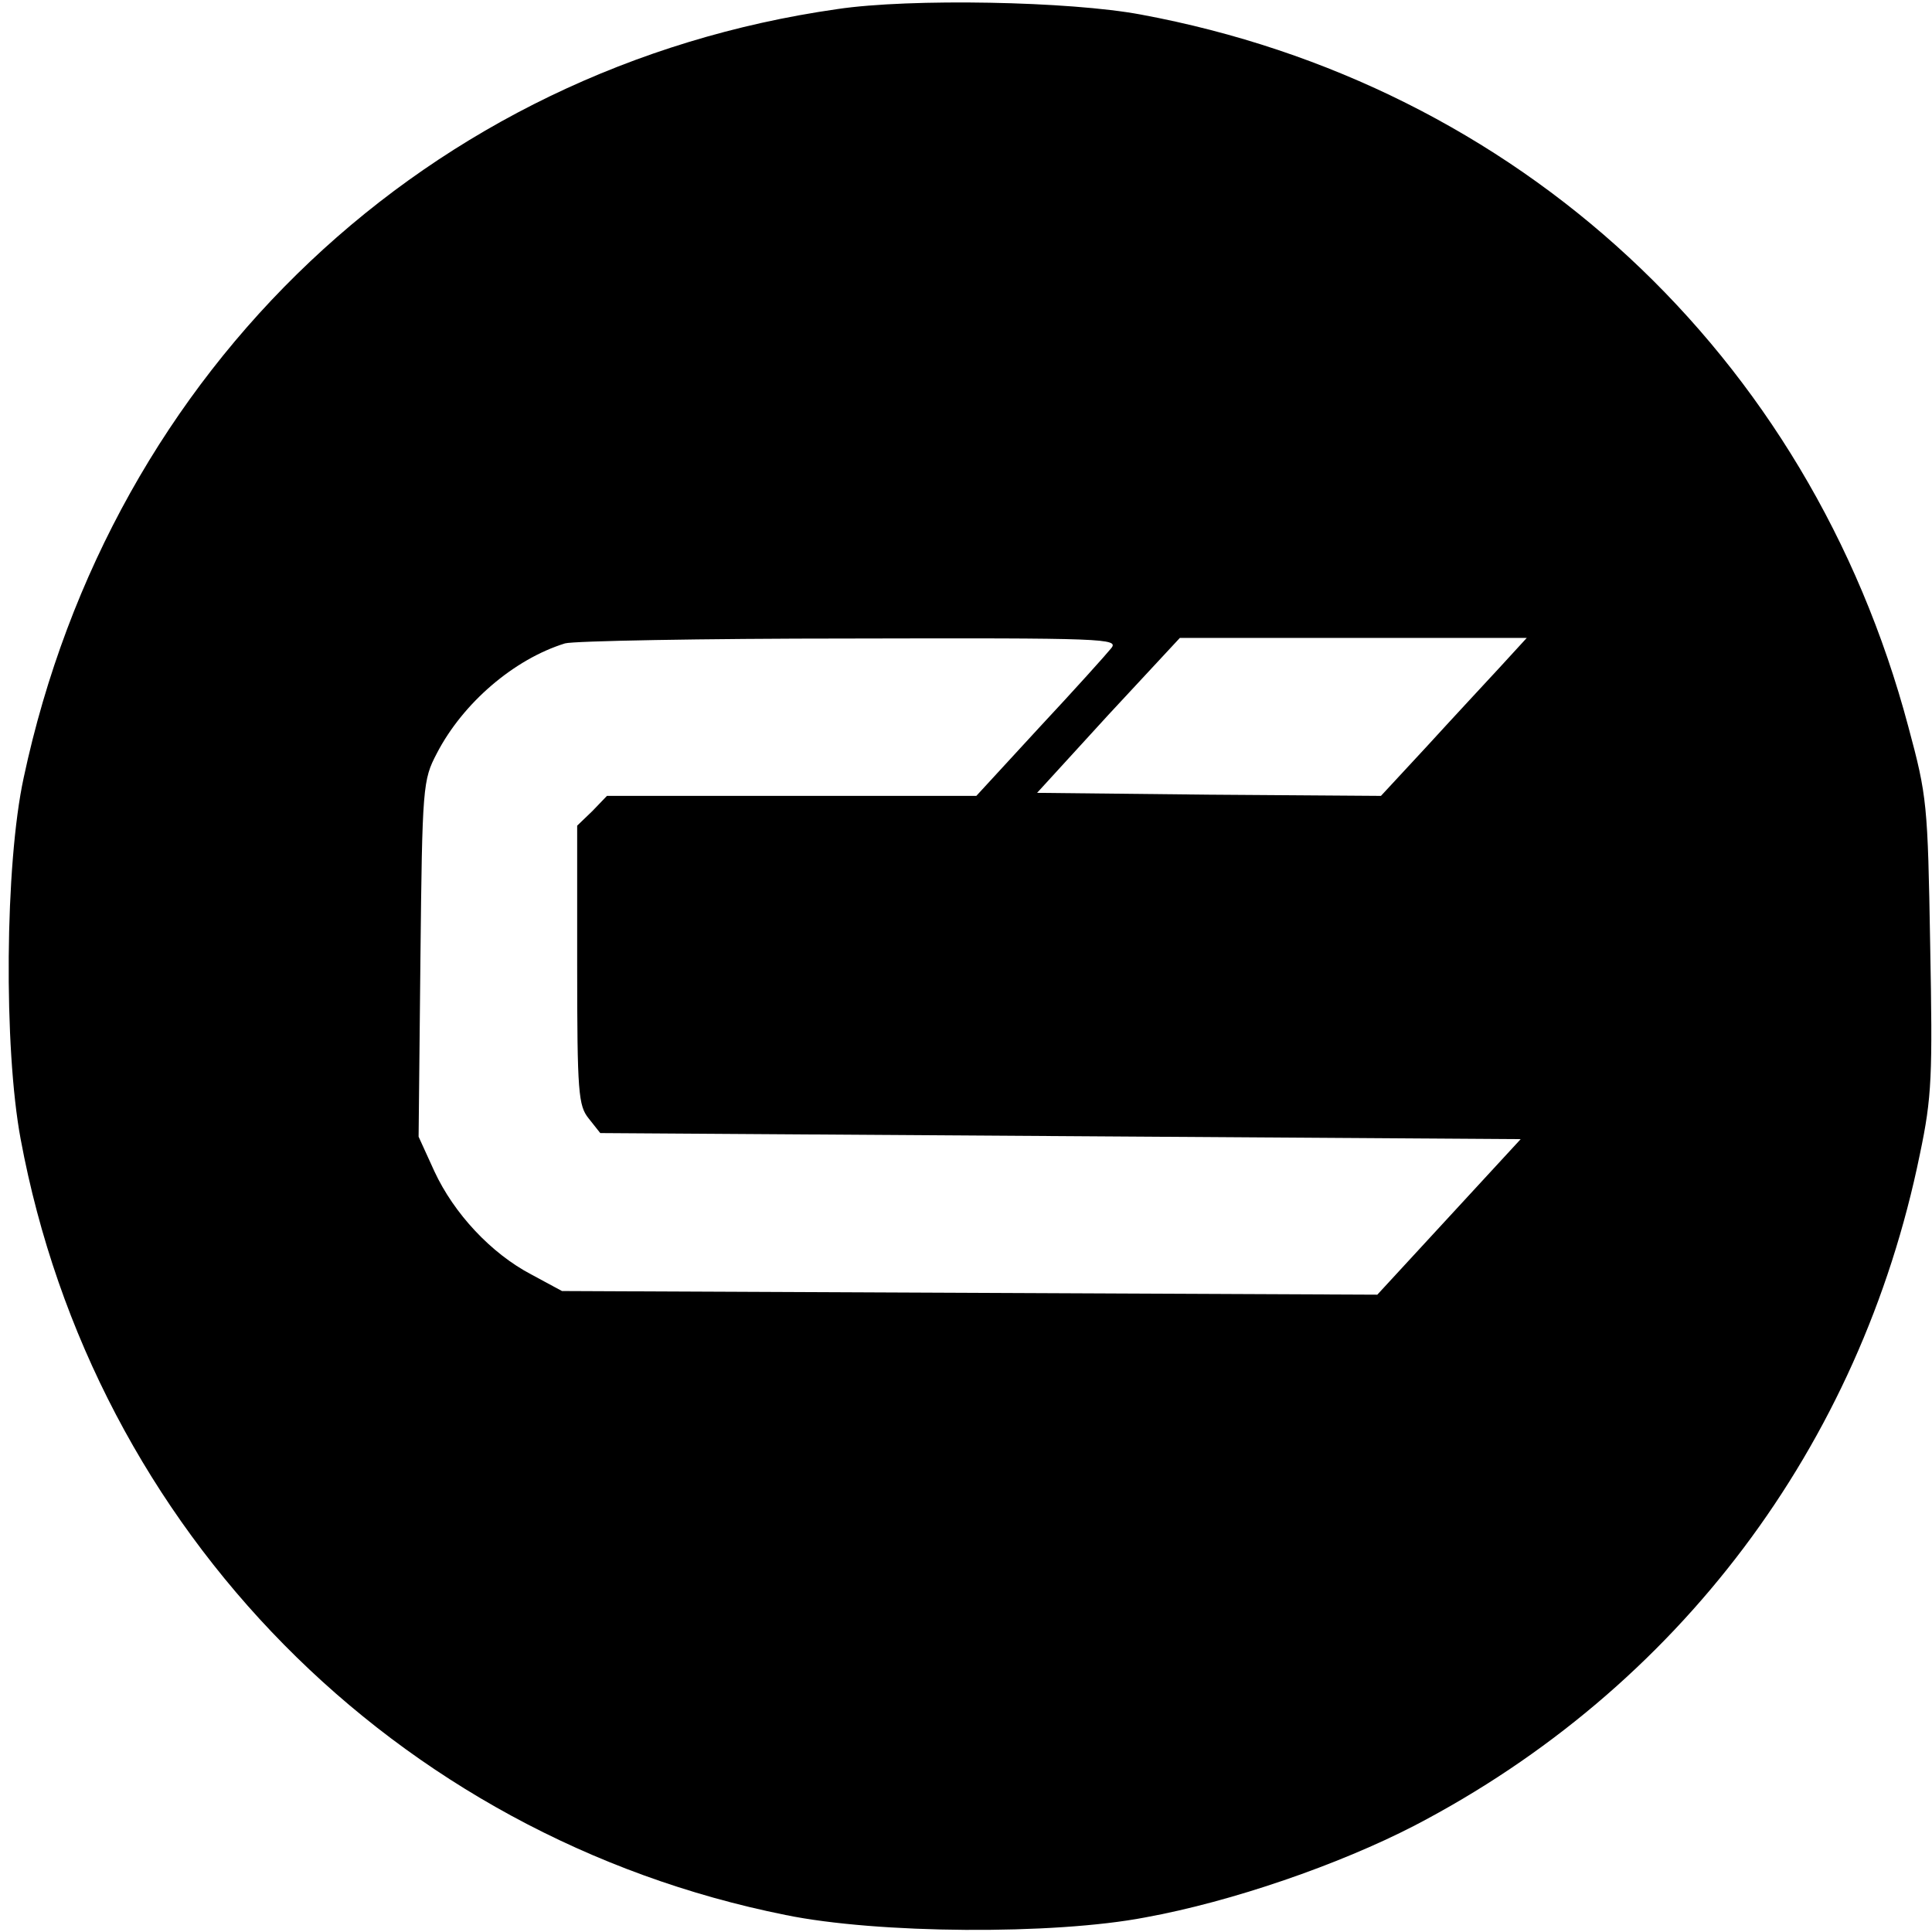 <?xml version="1.0" standalone="no"?>
<!DOCTYPE svg PUBLIC "-//W3C//DTD SVG 20010904//EN"
 "http://www.w3.org/TR/2001/REC-SVG-20010904/DTD/svg10.dtd">
<svg version="1.0" xmlns="http://www.w3.org/2000/svg"
 width="318pt" height="318pt" viewBox="0 0 318 318"
 preserveAspectRatio="xMidYMid meet">
<g transform="translate(0,318) scale(0.1,-0.1)"
fill="#000000" stroke="none">
<path d="M1378 3165 c-672 -96 -1195 -590 -1339 -1265 -31 -143 -33 -445 -5
-595 120 -645 616 -1148 1259 -1277 151 -31 441 -33 592 -4 143 26 319 87 443
151 434 226 734 625 832 1105 20 95 21 129 17 345 -4 232 -5 244 -36 359 -163
613 -643 1057 -1263 1172 -117 22 -380 27 -500 9z m451 -1052 c-8 -10 -61 -69
-118 -130 l-104 -113 -304 0 -304 0 -24 -25 -25 -24 0 -229 c0 -211 2 -232 19
-253 l19 -24 758 -5 757 -5 -118 -128 -118 -128 -671 3 -671 3 -50 27 c-67 35
-128 101 -160 170 l-26 57 3 293 c3 285 4 294 27 338 43 83 127 155 211 181
14 4 225 8 469 8 421 1 443 0 430 -16z m640 -31 c-24 -26 -78 -84 -120 -130
l-76 -82 -283 2 -283 3 117 128 118 127 285 0 286 0 -44 -48z"/>
</g>
</svg>
